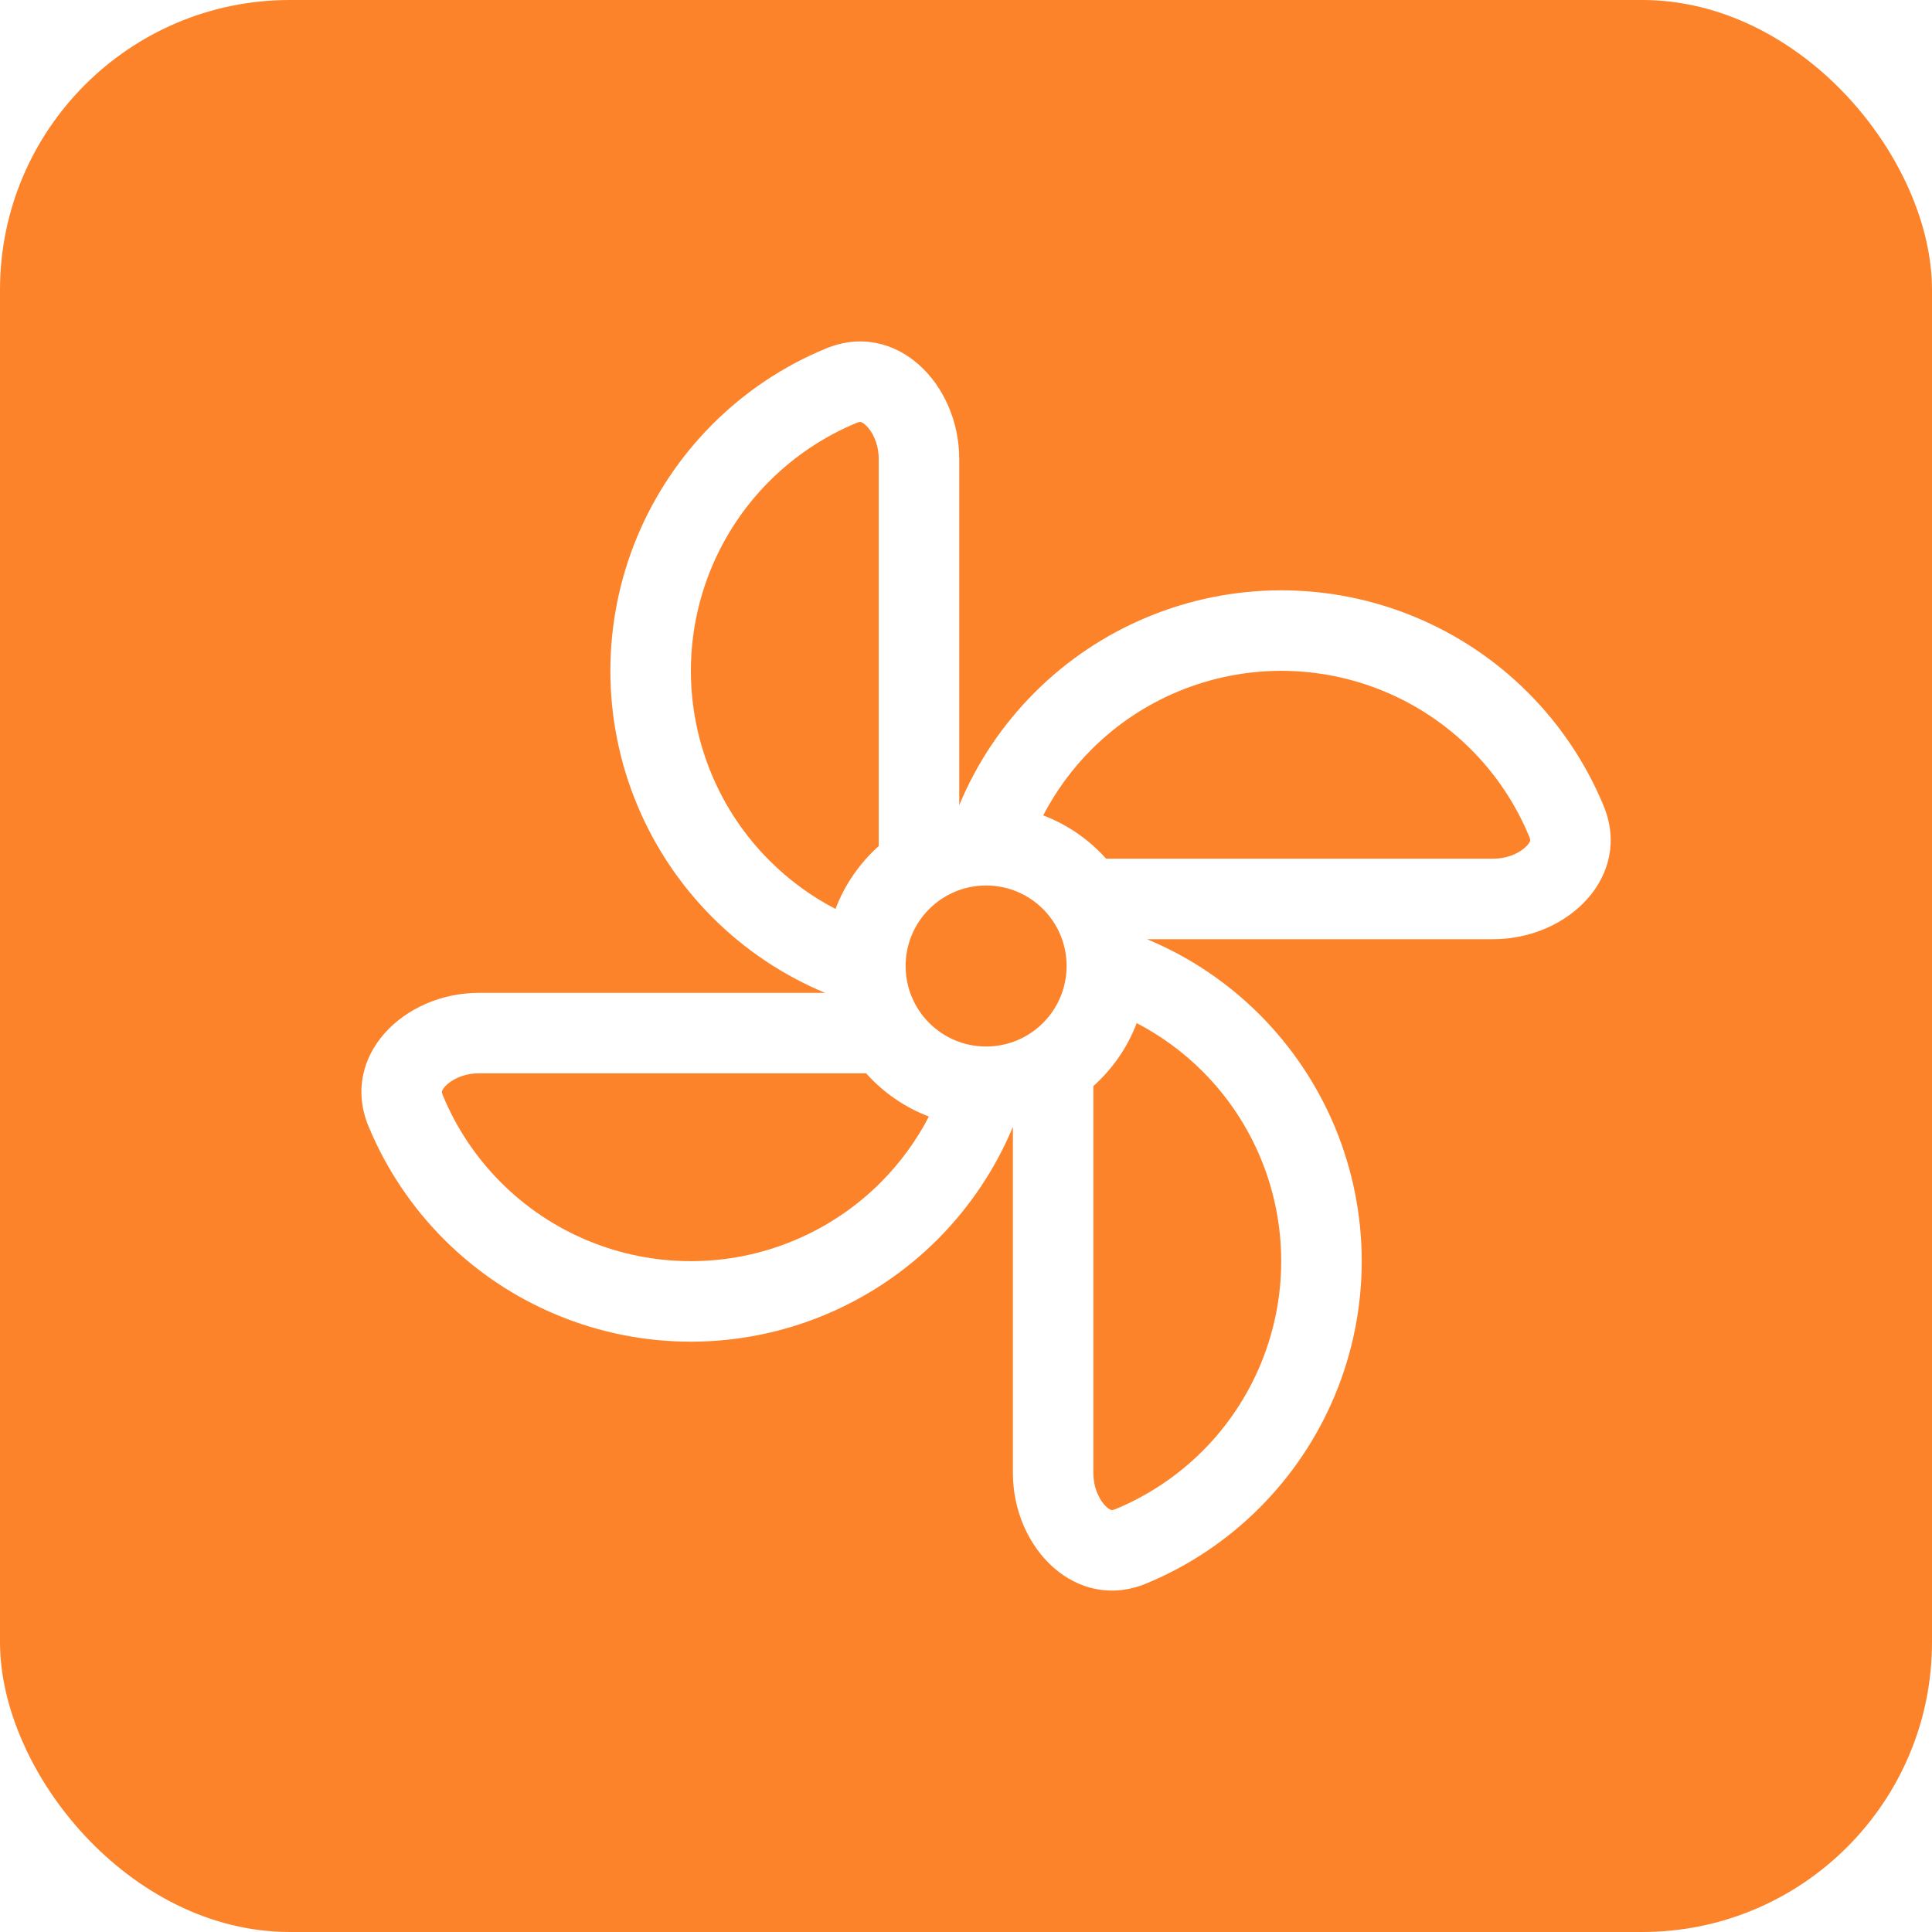 <?xml version="1.0" encoding="UTF-8"?> <svg xmlns="http://www.w3.org/2000/svg" width="40" height="40" viewBox="0 0 40 40" fill="none"><g filter="url(#filter0_b_1147_331)"><rect width="40" height="40" rx="6" fill="#FD832B"></rect></g><path fill-rule="evenodd" clip-rule="evenodd" d="M19.86 9.503C19.86 7.937 18.543 6.617 17.096 7.217C16.219 7.579 15.423 8.111 14.753 8.782C14.082 9.453 13.55 10.249 13.187 11.125C12.824 12.001 12.637 12.941 12.637 13.889C12.637 14.837 12.824 15.777 13.187 16.653C13.55 17.529 14.082 18.325 14.753 18.996C15.42 19.663 16.211 20.193 17.082 20.556H9.916C8.35 20.556 7.031 21.872 7.63 23.319C7.993 24.196 8.525 24.992 9.196 25.663C9.866 26.333 10.662 26.865 11.539 27.228C12.415 27.591 13.354 27.778 14.302 27.778C15.251 27.778 16.19 27.591 17.066 27.228C17.942 26.865 18.739 26.333 19.409 25.663C20.077 24.994 20.608 24.202 20.971 23.33V30.497C20.971 32.064 22.287 33.383 23.734 32.784C24.611 32.421 25.407 31.889 26.077 31.218C26.748 30.547 27.28 29.751 27.643 28.875C28.006 27.999 28.193 27.06 28.193 26.111C28.193 25.163 28.006 24.224 27.643 23.347C27.28 22.471 26.748 21.675 26.077 21.004C25.41 20.337 24.619 19.807 23.748 19.445L30.914 19.445C32.48 19.445 33.8 18.128 33.2 16.681C32.837 15.804 32.305 15.008 31.634 14.338C30.964 13.667 30.168 13.135 29.291 12.772C28.415 12.409 27.476 12.222 26.528 12.222C25.579 12.222 24.64 12.409 23.764 12.772C22.887 13.135 22.091 13.667 21.421 14.338C20.753 15.006 20.222 15.798 19.86 16.67L19.86 9.503ZM15.931 9.961C16.447 9.445 17.059 9.036 17.733 8.756C17.772 8.74 17.795 8.737 17.803 8.736C17.811 8.735 17.815 8.736 17.818 8.736C17.823 8.737 17.858 8.745 17.917 8.796C18.047 8.912 18.193 9.168 18.193 9.503L18.193 17.517C17.799 17.87 17.489 18.315 17.298 18.819C16.795 18.558 16.334 18.22 15.931 17.817C15.415 17.302 15.006 16.689 14.727 16.015C14.448 15.341 14.304 14.619 14.304 13.889C14.304 13.159 14.448 12.437 14.727 11.763C15.006 11.089 15.415 10.476 15.931 9.961ZM17.932 22.222H9.916C9.581 22.222 9.325 22.368 9.21 22.498C9.159 22.557 9.151 22.592 9.15 22.597C9.149 22.6 9.149 22.604 9.15 22.612C9.15 22.62 9.154 22.643 9.17 22.682C9.449 23.356 9.858 23.968 10.374 24.484C10.89 25 11.502 25.409 12.176 25.688C12.851 25.968 13.573 26.111 14.302 26.111C15.032 26.111 15.754 25.968 16.428 25.688C17.102 25.409 17.715 25 18.231 24.484C18.633 24.081 18.971 23.62 19.232 23.117C18.729 22.926 18.285 22.616 17.932 22.222ZM22.637 22.486V30.497C22.637 30.832 22.783 31.088 22.913 31.204C22.972 31.255 23.007 31.263 23.012 31.264L23.015 31.264L23.019 31.265C23.019 31.265 23.024 31.264 23.027 31.264C23.035 31.263 23.058 31.26 23.097 31.244C23.771 30.965 24.383 30.555 24.899 30.04C25.415 29.524 25.824 28.911 26.103 28.237C26.382 27.563 26.526 26.841 26.526 26.111C26.526 25.382 26.382 24.659 26.103 23.985C25.824 23.311 25.415 22.699 24.899 22.183C24.497 21.781 24.037 21.444 23.534 21.182C23.343 21.687 23.032 22.133 22.637 22.486ZM22.901 17.778L30.914 17.778C31.249 17.778 31.505 17.632 31.62 17.502C31.672 17.444 31.679 17.408 31.68 17.403C31.681 17.401 31.681 17.396 31.68 17.388C31.68 17.38 31.676 17.357 31.66 17.319C31.381 16.645 30.972 16.032 30.456 15.516C29.94 15 29.328 14.591 28.654 14.312C27.98 14.033 27.257 13.889 26.528 13.889C25.798 13.889 25.076 14.033 24.402 14.312C23.727 14.591 23.115 15 22.599 15.516C22.197 15.918 21.86 16.379 21.598 16.882C22.102 17.073 22.548 17.383 22.901 17.778ZM22.083 20C22.083 20.921 21.337 21.667 20.416 21.667C19.496 21.667 18.75 20.921 18.75 20C18.75 19.079 19.496 18.333 20.416 18.333C21.337 18.333 22.083 19.079 22.083 20Z" fill="white"></path><defs><filter id="filter0_b_1147_331" x="-50" y="-50" width="140" height="140" filterUnits="userSpaceOnUse" color-interpolation-filters="sRGB"><feFlood flood-opacity="0" result="BackgroundImageFix"></feFlood><feGaussianBlur in="BackgroundImageFix" stdDeviation="25"></feGaussianBlur><feComposite in2="SourceAlpha" operator="in" result="effect1_backgroundBlur_1147_331"></feComposite><feBlend mode="normal" in="SourceGraphic" in2="effect1_backgroundBlur_1147_331" result="shape"></feBlend></filter></defs></svg> 